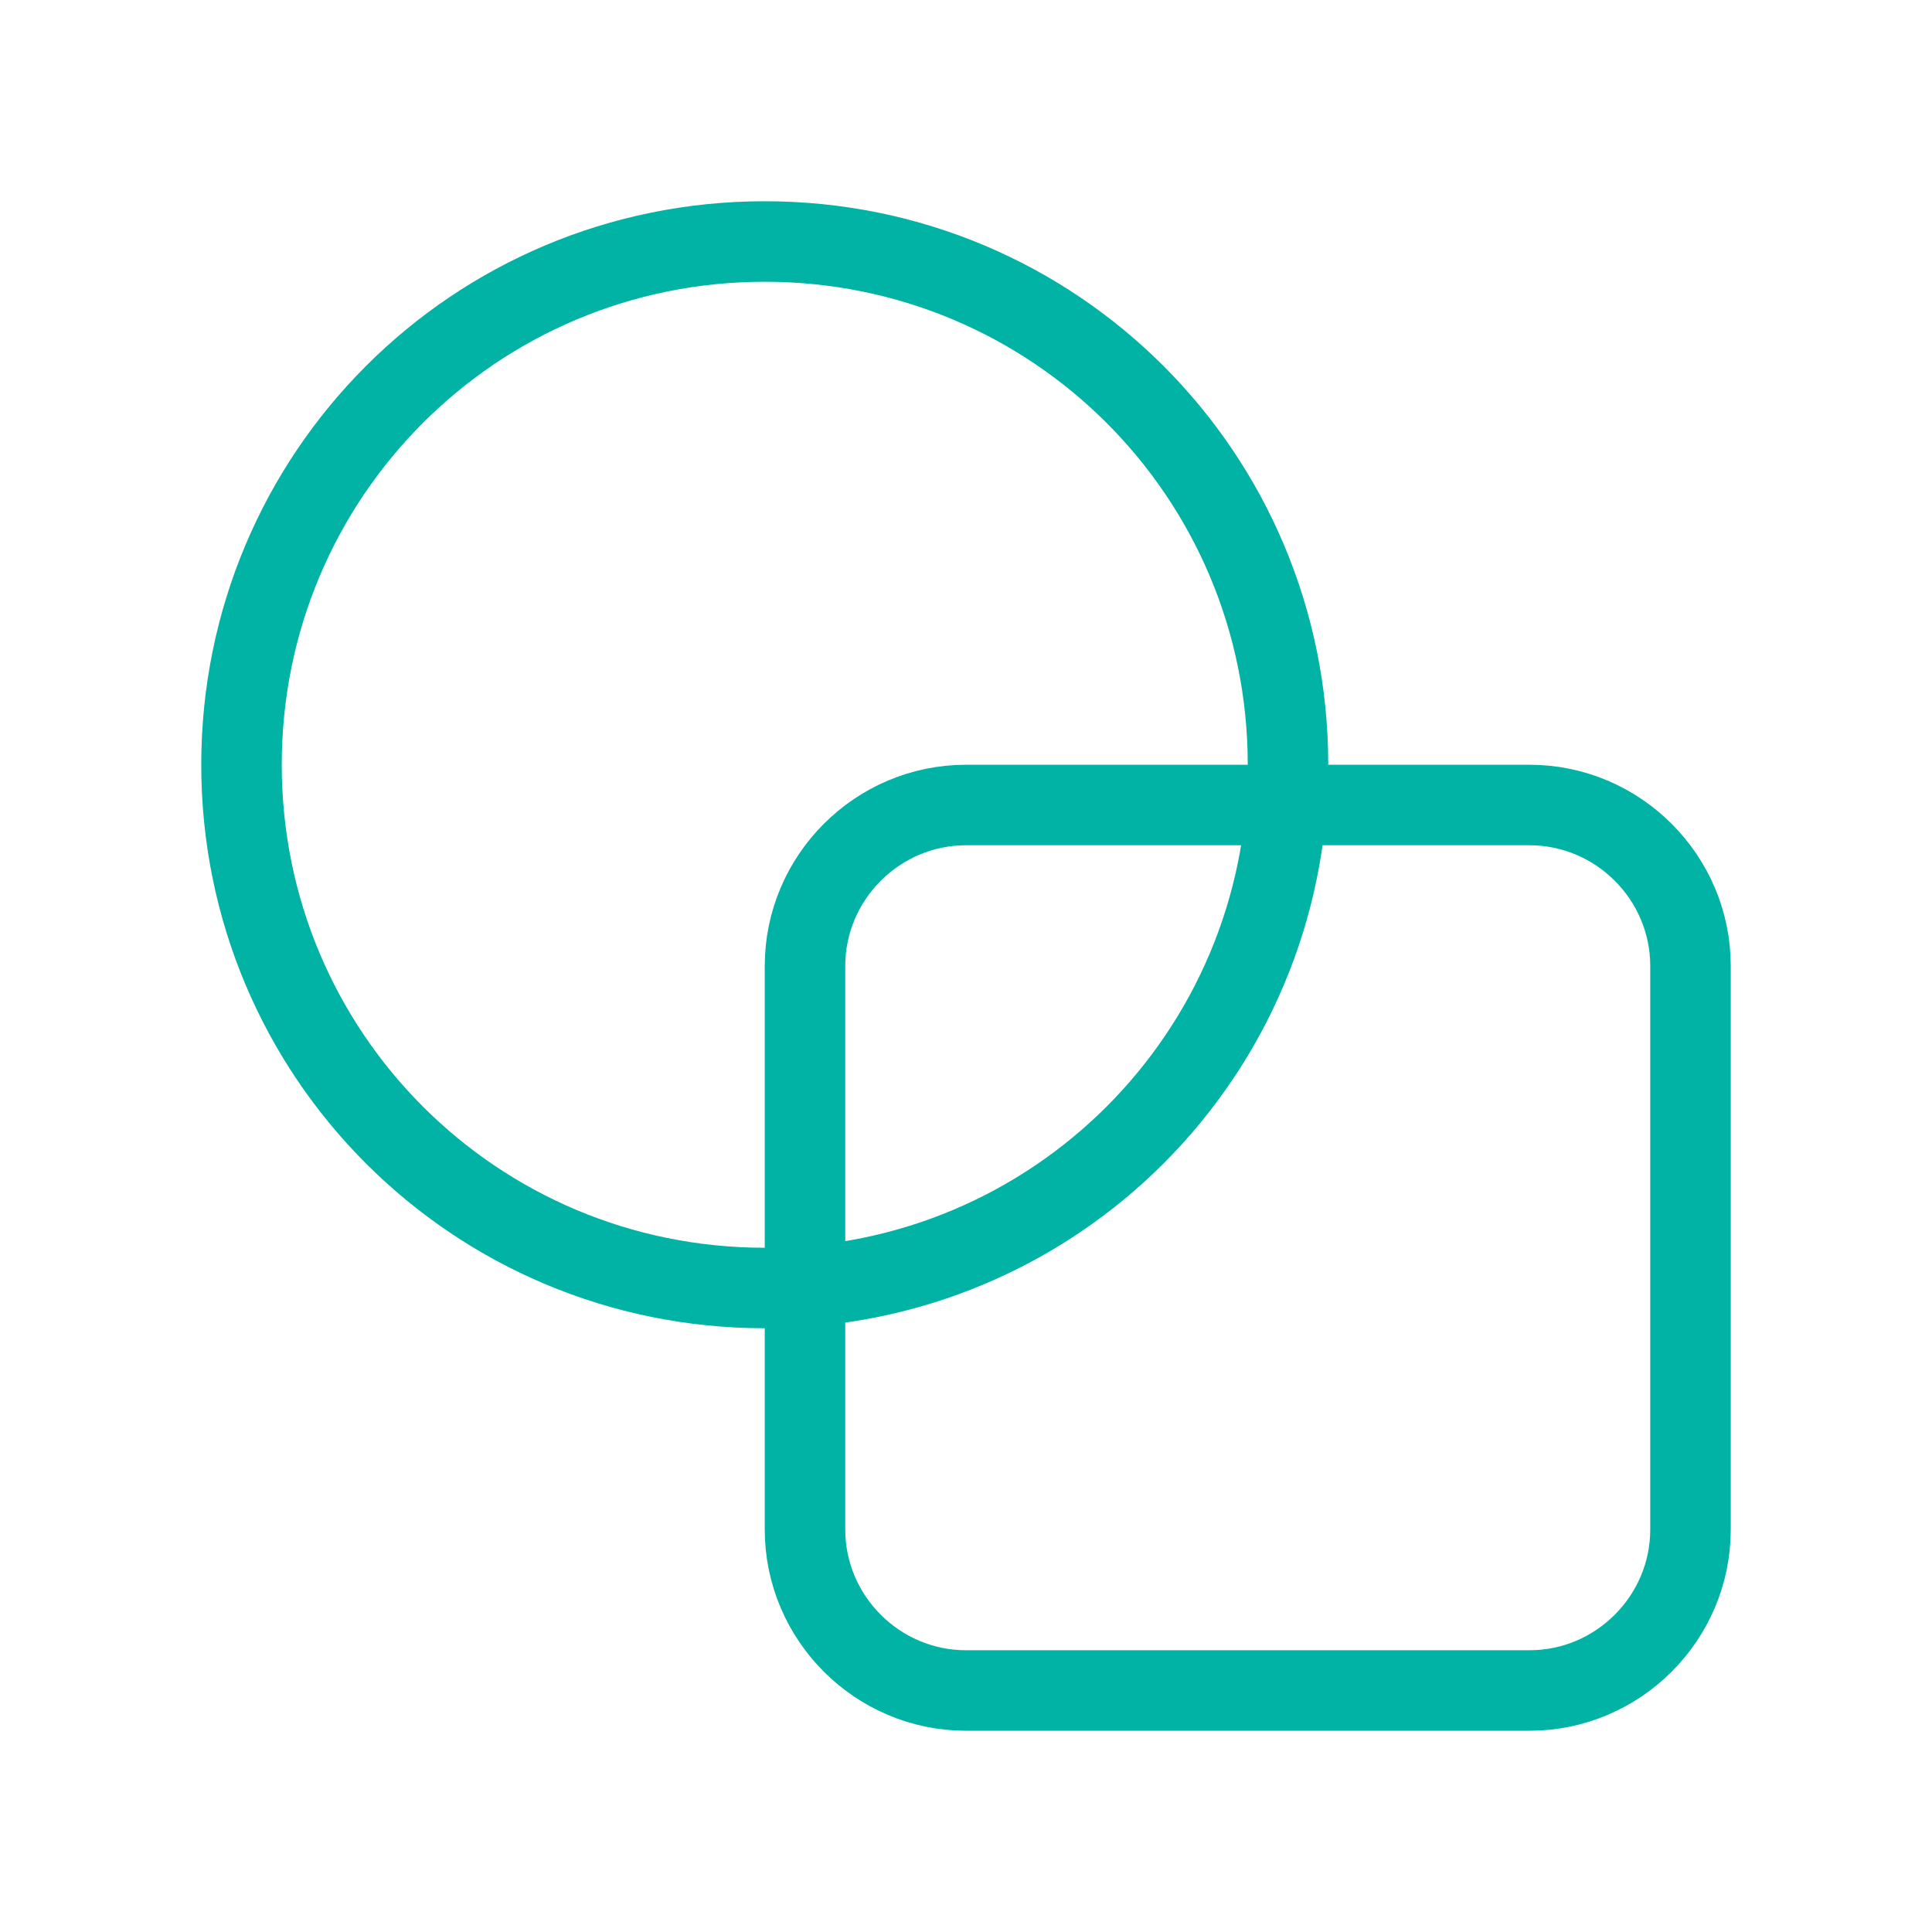 <?xml version="1.0" encoding="utf-8"?>
<!-- Generator: Adobe Illustrator 27.2.0, SVG Export Plug-In . SVG Version: 6.00 Build 0)  -->
<svg version="1.1" id="Layer_1" xmlns="http://www.w3.org/2000/svg" xmlns:xlink="http://www.w3.org/1999/xlink" x="0px" y="0px"
	 viewBox="0 0 48 48" style="enable-background:new 0 0 48 48;" xml:space="preserve">
<style type="text/css">
	.st0{clip-path:url(#SVGID_00000102517896016534106260000001810977669268756903_);}
	.st1{fill:none;stroke:#00B3A4;stroke-width:2;stroke-linecap:round;stroke-linejoin:round;}
</style>
<g>
	<defs>
		<rect id="SVGID_1_" width="48" height="48"/>
	</defs>
	<clipPath id="SVGID_00000095317199345177784280000006107680376287458691_">
		<use xlink:href="#SVGID_1_"  style="overflow:visible;"/>
	</clipPath>
	<g style="clip-path:url(#SVGID_00000095317199345177784280000006107680376287458691_);">
		<path class="st1" d="M19,32c7.2,0,13-5.8,13-13S26.2,6,19,6S6,11.8,6,19S11.8,32,19,32z"/>
		<path class="st1" d="M38,20H24c-2.2,0-4,1.8-4,4v14c0,2.2,1.8,4,4,4h14c2.2,0,4-1.8,4-4V24C42,21.8,40.2,20,38,20z"/>
	</g>
</g>
</svg>
